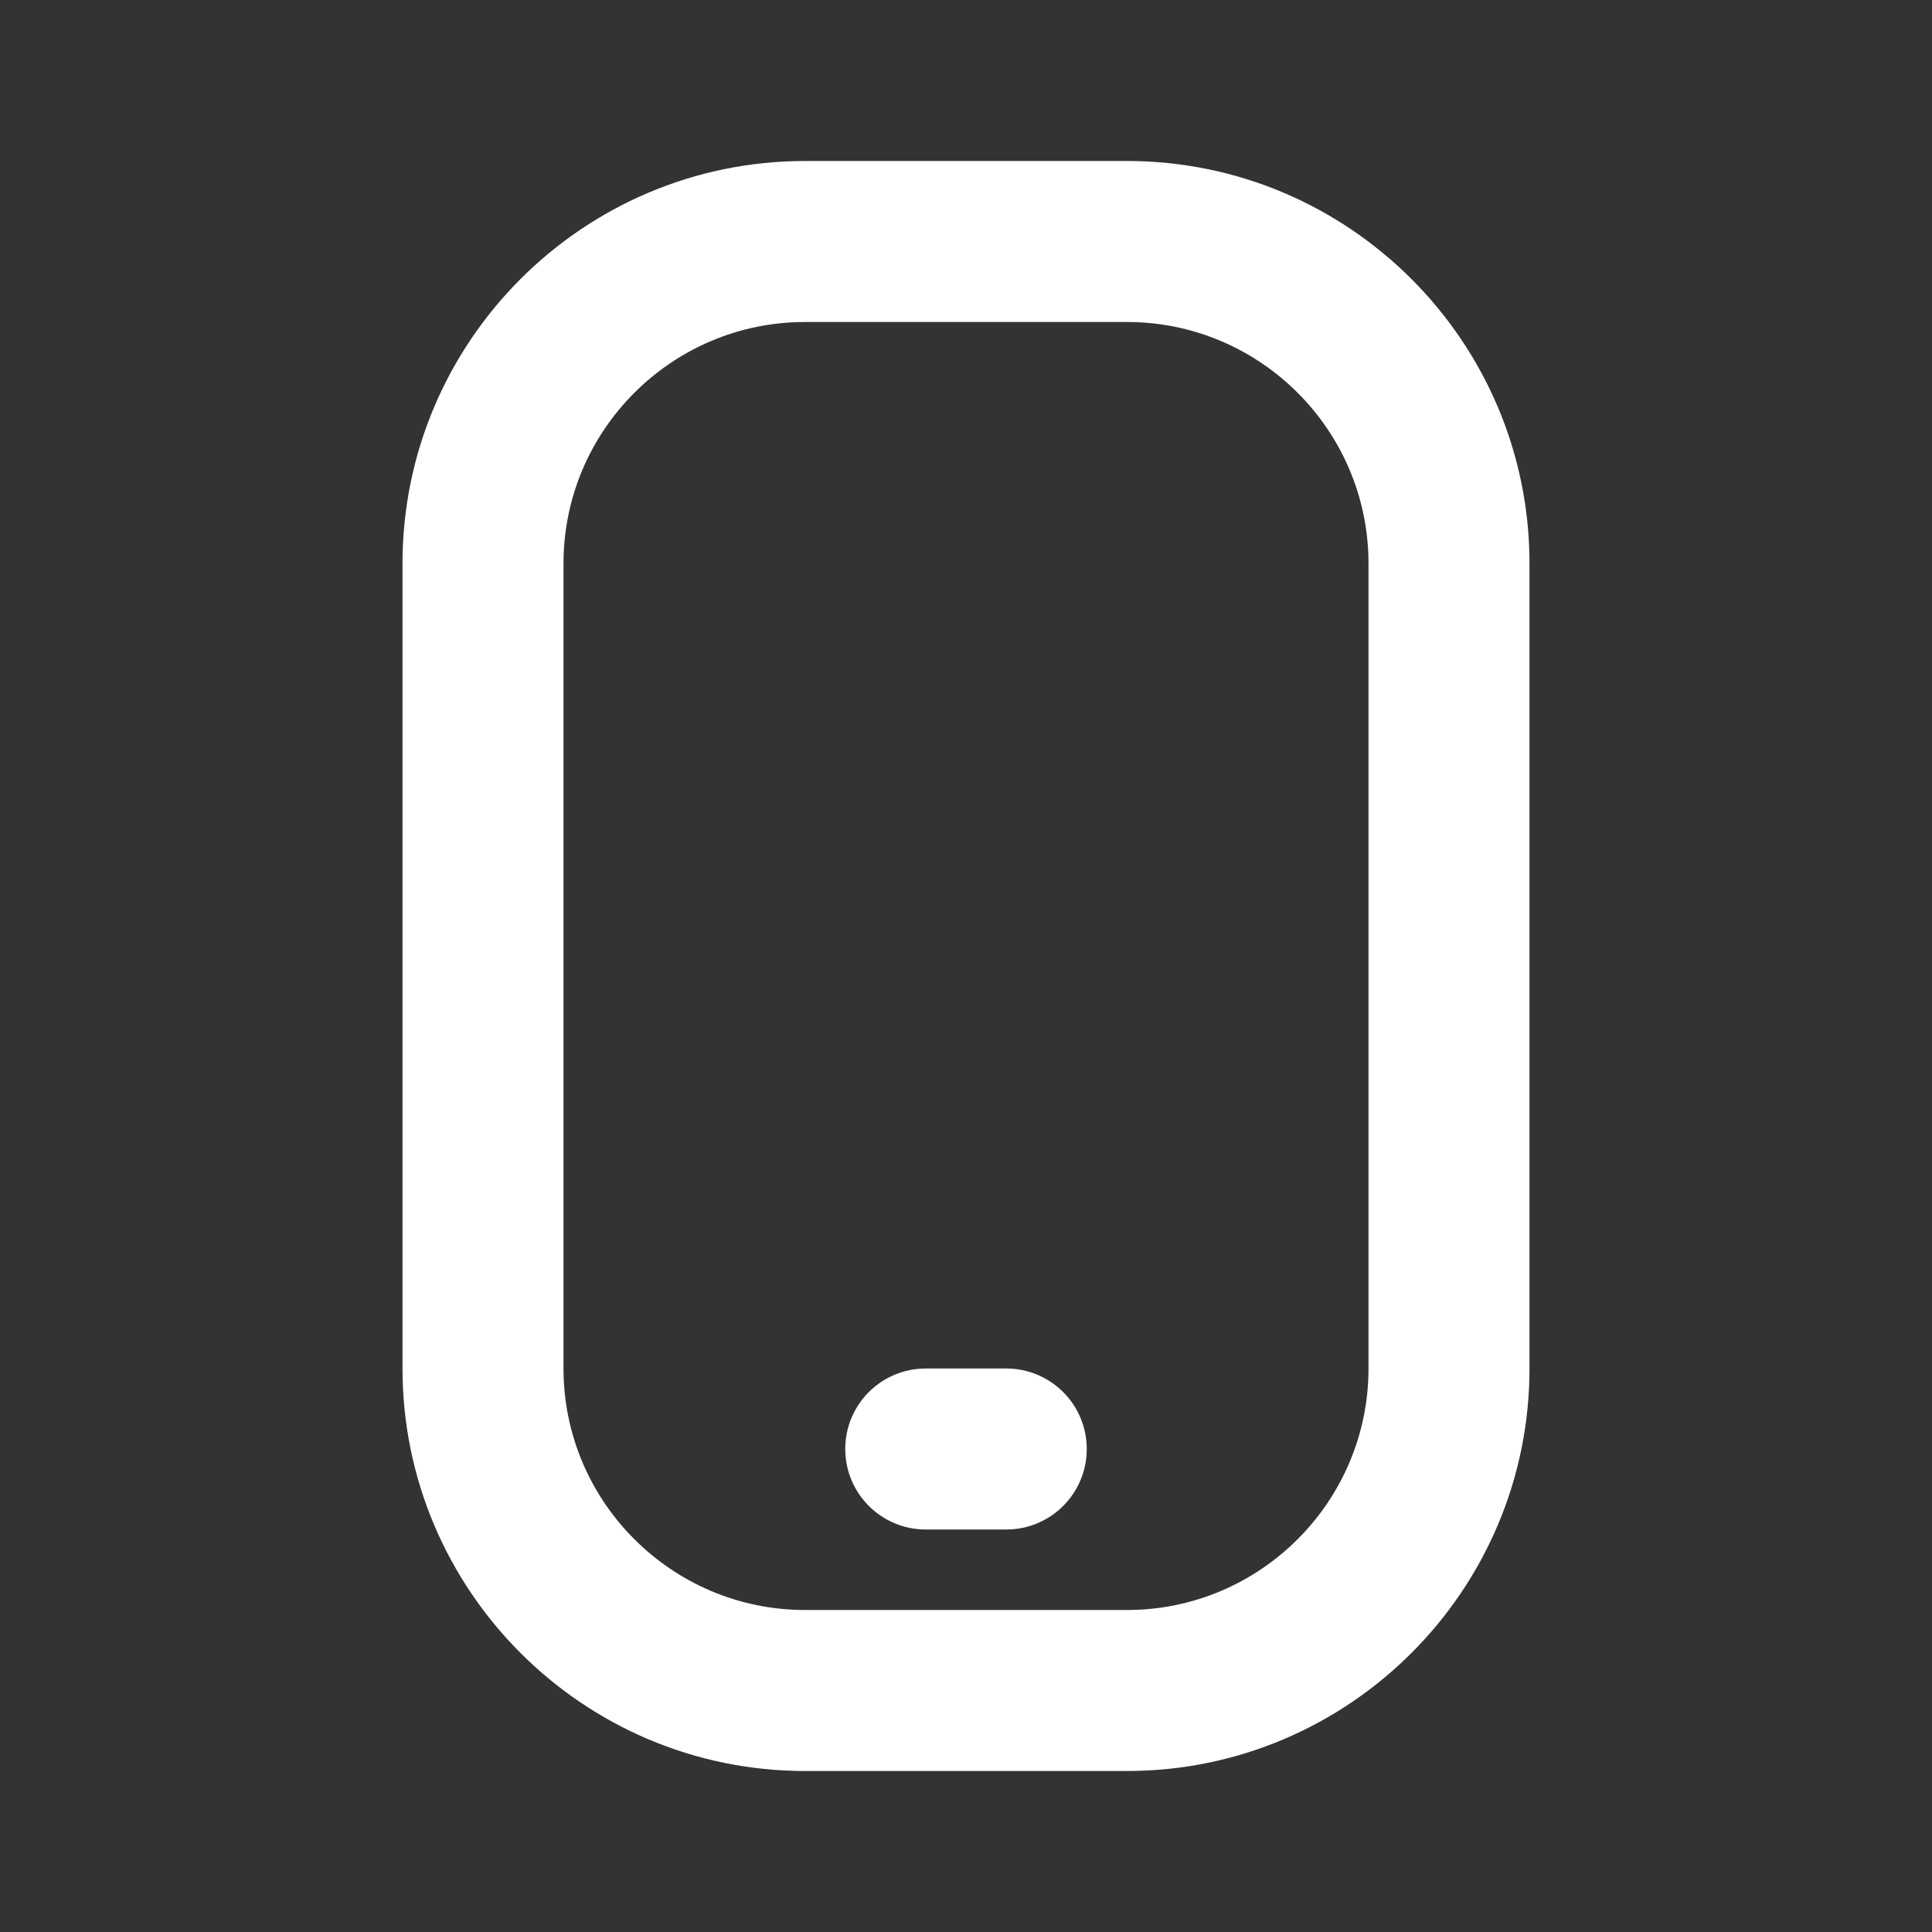 <svg width="24" height="24" viewBox="0 0 24 24" fill="none" xmlns="http://www.w3.org/2000/svg">
<rect x="0" y="0" width="24" height="24" fill="#333333" stroke="none"/>
<path d="M14 2H10C7.243 2 5 4.243 5 7V17C5 19.757 7.243 22 10 22H14C16.757 22 19 19.757 19 17V7C19 4.243 16.757 2 14 2ZM17 17C17 18.654 15.654 20 14 20H10C8.346 20 7 18.654 7 17V7C7 5.346 8.346 4 10 4H14C15.654 4 17 5.346 17 7V17ZM13.5 18C13.5 18.553 13.052 19 12.5 19H11.5C10.948 19 10.5 18.553 10.5 18C10.5 17.447 10.948 17 11.5 17H12.5C13.052 17 13.5 17.447 13.5 18Z" fill="white"/>
</svg>
